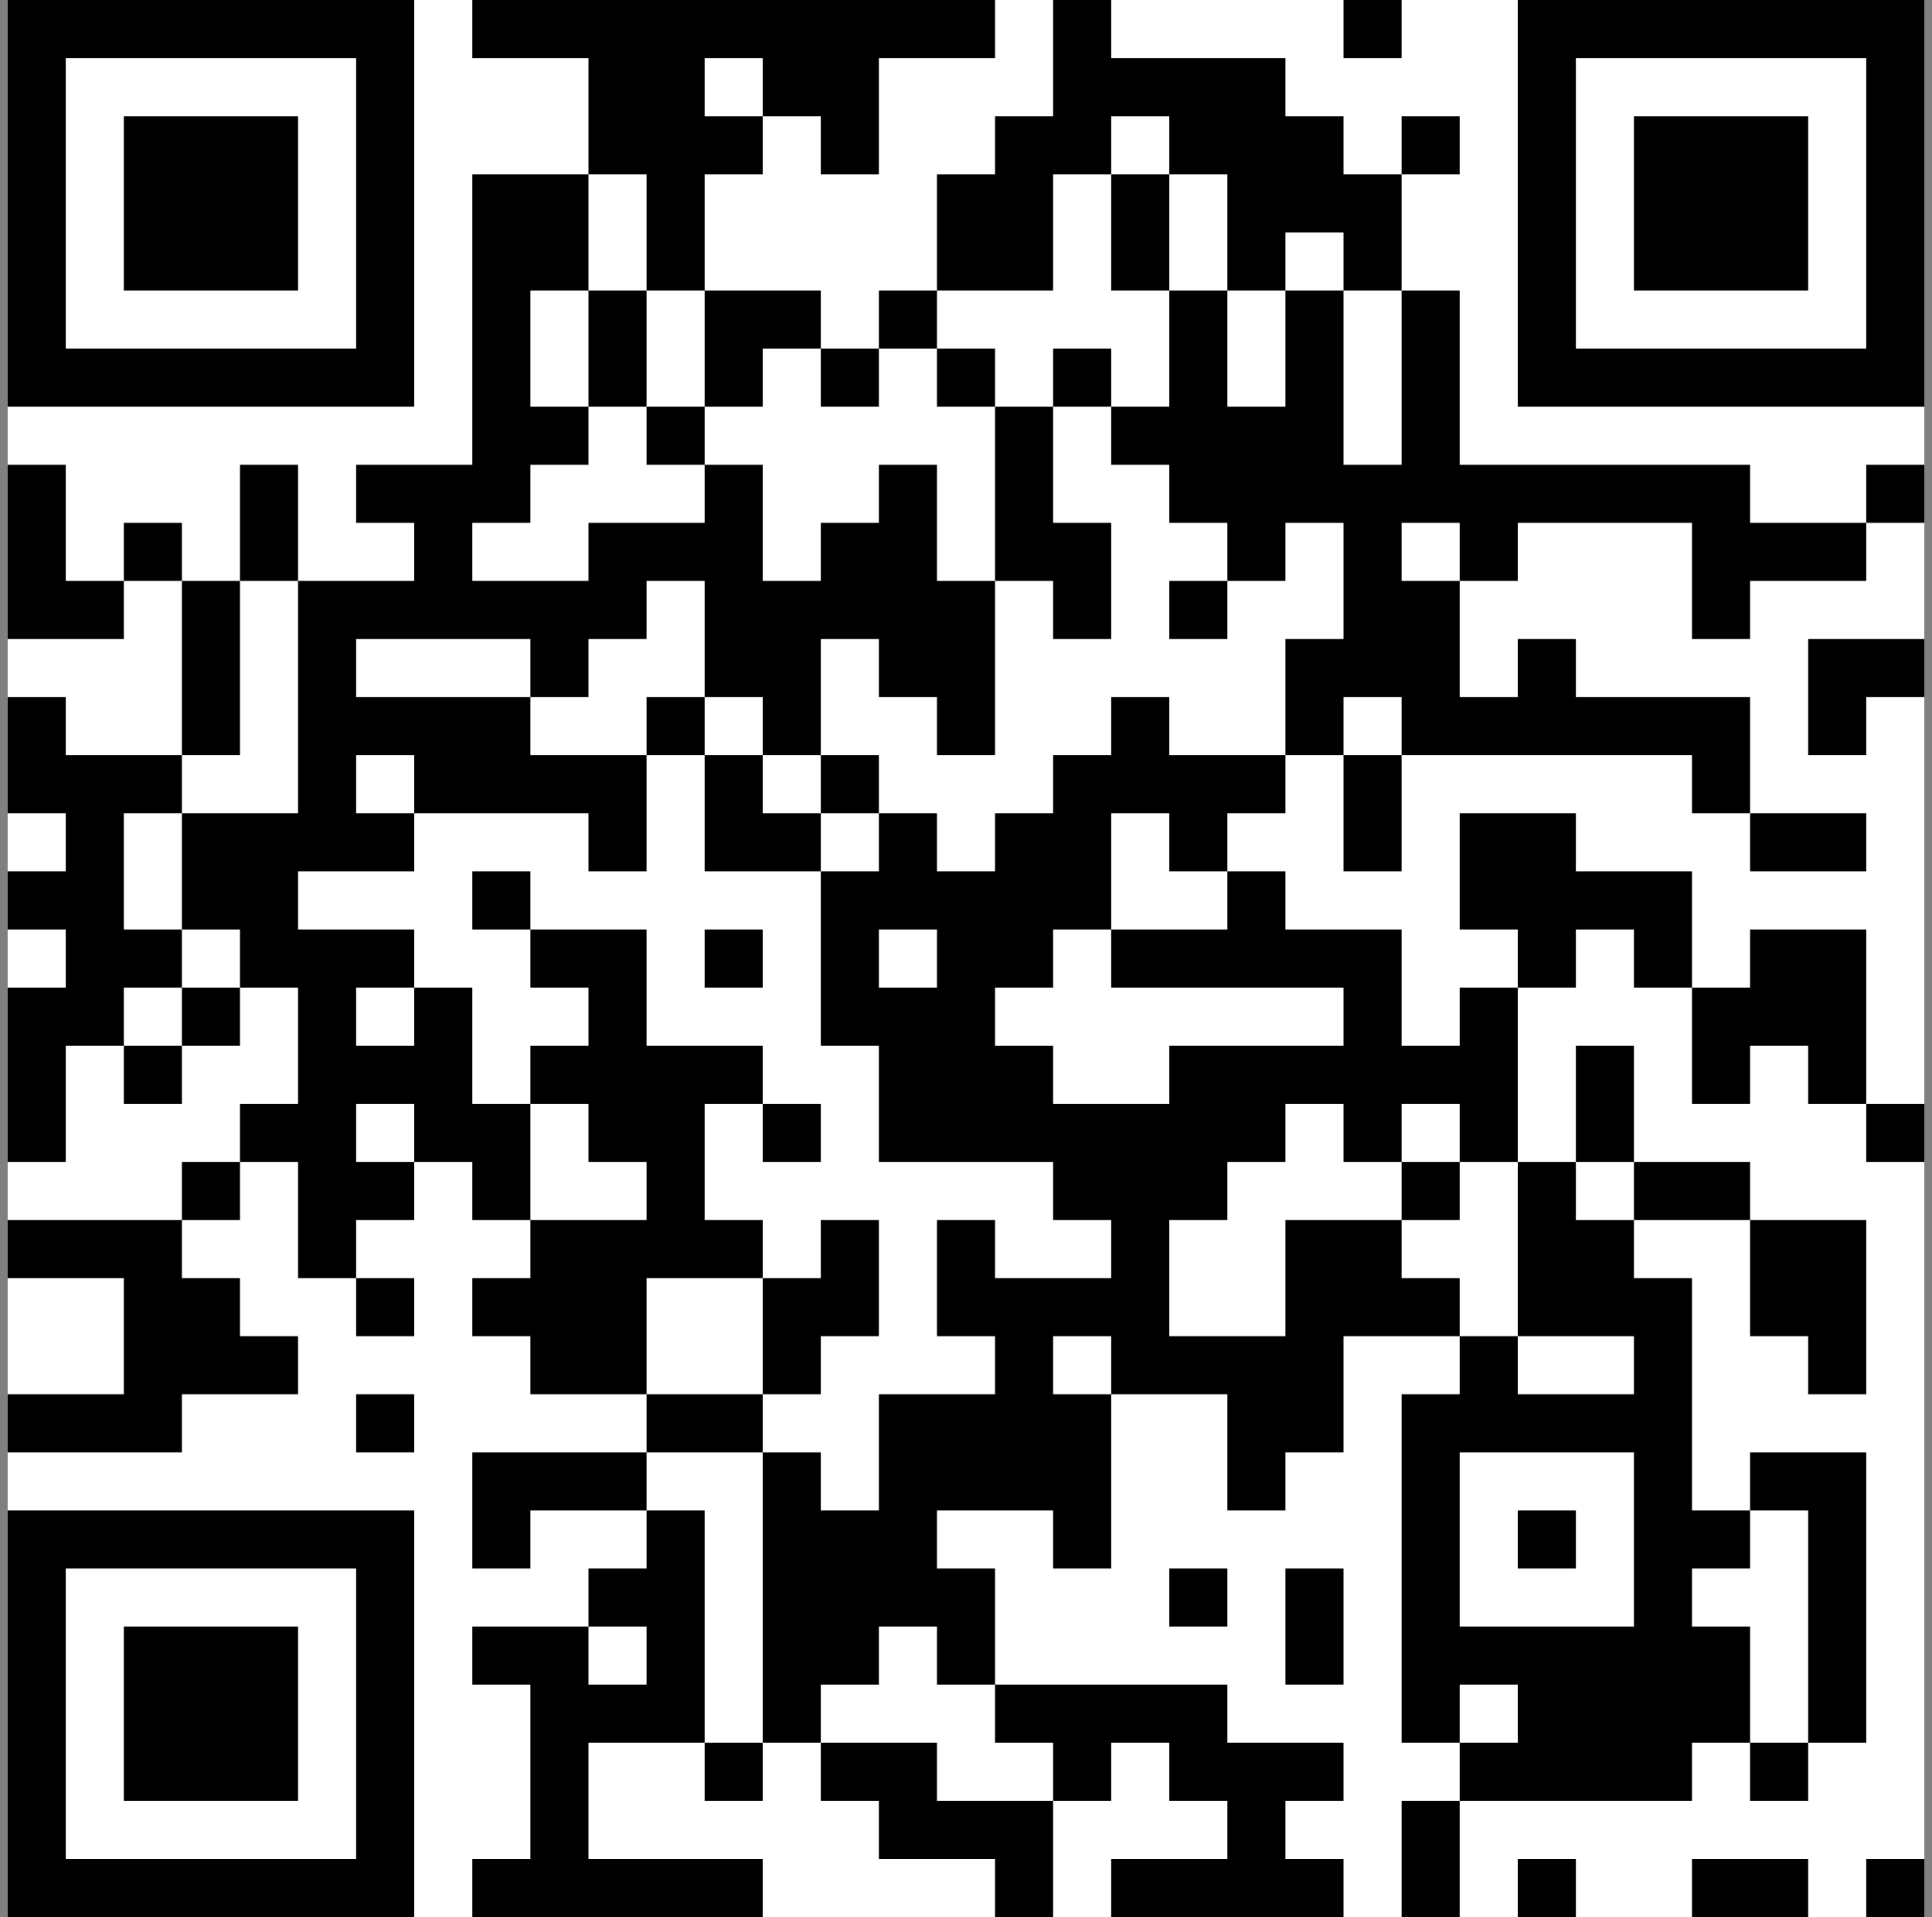 <?xml version="1.0" encoding="UTF-8"?>
<svg xmlns="http://www.w3.org/2000/svg" width="126" height="125" viewBox="0 0 126 125" fill="none">
  <rect x="0" y="0" width="126" height="125" fill="#808080" stroke="none"/>
  <g clip-path="url(#clip0_43_118)">
    <path d="M0.5 0H125.5V125H0.5V0Z" fill="white"></path>
    <path d="M0.5 0H27.015V3.788H0.5V0ZM30.803 0H64.894V3.788H30.803V0ZM68.682 0H72.47V3.788H68.682V0ZM87.621 0H91.409V3.788H87.621V0ZM98.985 0H125.5V3.788H98.985V0ZM0.5 3.788H4.288V7.576H0.5V3.788ZM23.227 3.788H27.015V7.576H23.227V3.788ZM38.379 3.788H45.955V7.576H38.379V3.788ZM49.742 3.788H57.318V7.576H49.742V3.788ZM68.682 3.788H83.833V7.576H68.682V3.788ZM98.985 3.788H102.773V7.576H98.985V3.788ZM121.712 3.788H125.5V7.576H121.712V3.788ZM0.5 7.576H4.288V11.364H0.5V7.576ZM8.076 7.576H19.439V11.364H8.076V7.576ZM23.227 7.576H27.015V11.364H23.227V7.576ZM38.379 7.576H49.742V11.364H38.379V7.576ZM53.53 7.576H57.318V11.364H53.53V7.576ZM64.894 7.576H72.47V11.364H64.894V7.576ZM76.258 7.576H87.621V11.364H76.258V7.576ZM91.409 7.576H95.197V11.364H91.409V7.576ZM98.985 7.576H102.773V11.364H98.985V7.576ZM106.561 7.576H117.924V11.364H106.561V7.576ZM121.712 7.576H125.5V11.364H121.712V7.576ZM0.5 11.364H4.288V15.152H0.5V11.364ZM8.076 11.364H19.439V15.152H8.076V11.364ZM23.227 11.364H27.015V15.152H23.227V11.364ZM30.803 11.364H38.379V15.152H30.803V11.364ZM42.167 11.364H45.955V15.152H42.167V11.364ZM61.106 11.364H68.682V15.152H61.106V11.364ZM72.47 11.364H76.258V15.152H72.47V11.364ZM80.046 11.364H91.409V15.152H80.046V11.364ZM98.985 11.364H102.773V15.152H98.985V11.364ZM106.561 11.364H117.924V15.152H106.561V11.364ZM121.712 11.364H125.5V15.152H121.712V11.364ZM0.5 15.152H4.288V18.939H0.5V15.152ZM8.076 15.152H19.439V18.939H8.076V15.152ZM23.227 15.152H27.015V18.939H23.227V15.152ZM30.803 15.152H38.379V18.939H30.803V15.152ZM42.167 15.152H45.955V18.939H42.167V15.152ZM61.106 15.152H68.682V18.939H61.106V15.152ZM72.47 15.152H76.258V18.939H72.47V15.152ZM80.046 15.152H83.833V18.939H80.046V15.152ZM87.621 15.152H91.409V18.939H87.621V15.152ZM98.985 15.152H102.773V18.939H98.985V15.152ZM106.561 15.152H117.924V18.939H106.561V15.152ZM121.712 15.152H125.5V18.939H121.712V15.152ZM0.5 18.939H4.288V22.727H0.5V18.939ZM23.227 18.939H27.015V22.727H23.227V18.939ZM30.803 18.939H34.591V22.727H30.803V18.939ZM38.379 18.939H42.167V22.727H38.379V18.939ZM45.955 18.939H53.53V22.727H45.955V18.939ZM57.318 18.939H61.106V22.727H57.318V18.939ZM76.258 18.939H80.046V22.727H76.258V18.939ZM83.833 18.939H87.621V22.727H83.833V18.939ZM91.409 18.939H95.197V22.727H91.409V18.939ZM98.985 18.939H102.773V22.727H98.985V18.939ZM121.712 18.939H125.5V22.727H121.712V18.939ZM0.5 22.727H27.015V26.515H0.5V22.727ZM30.803 22.727H34.591V26.515H30.803V22.727ZM38.379 22.727H42.167V26.515H38.379V22.727ZM45.955 22.727H49.742V26.515H45.955V22.727ZM53.53 22.727H57.318V26.515H53.53V22.727ZM61.106 22.727H64.894V26.515H61.106V22.727ZM68.682 22.727H72.47V26.515H68.682V22.727ZM76.258 22.727H80.046V26.515H76.258V22.727ZM83.833 22.727H87.621V26.515H83.833V22.727ZM91.409 22.727H95.197V26.515H91.409V22.727ZM98.985 22.727H125.5V26.515H98.985V22.727ZM30.803 26.515H38.379V30.303H30.803V26.515ZM42.167 26.515H45.955V30.303H42.167V26.515ZM64.894 26.515H68.682V30.303H64.894V26.515ZM72.47 26.515H87.621V30.303H72.47V26.515ZM91.409 26.515H95.197V30.303H91.409V26.515ZM0.5 30.303H4.288V34.091H0.5V30.303ZM15.652 30.303H19.439V34.091H15.652V30.303ZM23.227 30.303H34.591V34.091H23.227V30.303ZM45.955 30.303H49.742V34.091H45.955V30.303ZM57.318 30.303H61.106V34.091H57.318V30.303ZM64.894 30.303H68.682V34.091H64.894V30.303ZM76.258 30.303H114.136V34.091H76.258V30.303ZM121.712 30.303H125.5V34.091H121.712V30.303ZM0.5 34.091H4.288V37.879H0.5V34.091ZM8.076 34.091H11.864V37.879H8.076V34.091ZM15.652 34.091H19.439V37.879H15.652V34.091ZM27.015 34.091H30.803V37.879H27.015V34.091ZM38.379 34.091H49.742V37.879H38.379V34.091ZM53.53 34.091H61.106V37.879H53.53V34.091ZM64.894 34.091H72.47V37.879H64.894V34.091ZM80.046 34.091H83.833V37.879H80.046V34.091ZM87.621 34.091H91.409V37.879H87.621V34.091ZM95.197 34.091H98.985V37.879H95.197V34.091ZM110.348 34.091H121.712V37.879H110.348V34.091ZM0.5 37.879H8.076V41.667H0.5V37.879ZM11.864 37.879H15.652V41.667H11.864V37.879ZM19.439 37.879H42.167V41.667H19.439V37.879ZM45.955 37.879H64.894V41.667H45.955V37.879ZM68.682 37.879H72.47V41.667H68.682V37.879ZM76.258 37.879H80.046V41.667H76.258V37.879ZM87.621 37.879H95.197V41.667H87.621V37.879ZM110.348 37.879H114.136V41.667H110.348V37.879ZM11.864 41.667H15.652V45.455H11.864V41.667ZM19.439 41.667H23.227V45.455H19.439V41.667ZM34.591 41.667H38.379V45.455H34.591V41.667ZM45.955 41.667H53.53V45.455H45.955V41.667ZM57.318 41.667H64.894V45.455H57.318V41.667ZM83.833 41.667H95.197V45.455H83.833V41.667ZM98.985 41.667H102.773V45.455H98.985V41.667ZM117.924 41.667H125.5V45.455H117.924V41.667ZM0.5 45.455H4.288V49.242H0.5V45.455ZM11.864 45.455H15.652V49.242H11.864V45.455ZM19.439 45.455H34.591V49.242H19.439V45.455ZM42.167 45.455H45.955V49.242H42.167V45.455ZM49.742 45.455H53.53V49.242H49.742V45.455ZM61.106 45.455H64.894V49.242H61.106V45.455ZM72.47 45.455H76.258V49.242H72.47V45.455ZM83.833 45.455H87.621V49.242H83.833V45.455ZM91.409 45.455H114.136V49.242H91.409V45.455ZM117.924 45.455H121.712V49.242H117.924V45.455ZM0.5 49.242H11.864V53.03H0.5V49.242ZM19.439 49.242H23.227V53.03H19.439V49.242ZM27.015 49.242H42.167V53.03H27.015V49.242ZM45.955 49.242H49.742V53.03H45.955V49.242ZM53.53 49.242H57.318V53.03H53.53V49.242ZM68.682 49.242H83.833V53.03H68.682V49.242ZM87.621 49.242H91.409V53.03H87.621V49.242ZM110.348 49.242H114.136V53.03H110.348V49.242ZM4.288 53.03H8.076V56.818H4.288V53.03ZM11.864 53.03H27.015V56.818H11.864V53.03ZM38.379 53.03H42.167V56.818H38.379V53.03ZM45.955 53.03H53.53V56.818H45.955V53.03ZM57.318 53.03H61.106V56.818H57.318V53.03ZM64.894 53.03H72.47V56.818H64.894V53.03ZM76.258 53.03H80.046V56.818H76.258V53.03ZM87.621 53.03H91.409V56.818H87.621V53.03ZM95.197 53.03H102.773V56.818H95.197V53.03ZM114.136 53.03H121.712V56.818H114.136V53.03ZM0.5 56.818H8.076V60.606H0.5V56.818ZM11.864 56.818H19.439V60.606H11.864V56.818ZM30.803 56.818H34.591V60.606H30.803V56.818ZM53.53 56.818H72.47V60.606H53.53V56.818ZM80.046 56.818H83.833V60.606H80.046V56.818ZM95.197 56.818H110.348V60.606H95.197V56.818ZM4.288 60.606H11.864V64.394H4.288V60.606ZM15.652 60.606H27.015V64.394H15.652V60.606ZM34.591 60.606H42.167V64.394H34.591V60.606ZM45.955 60.606H49.742V64.394H45.955V60.606ZM53.53 60.606H57.318V64.394H53.53V60.606ZM61.106 60.606H68.682V64.394H61.106V60.606ZM72.47 60.606H91.409V64.394H72.47V60.606ZM98.985 60.606H102.773V64.394H98.985V60.606ZM106.561 60.606H110.348V64.394H106.561V60.606ZM114.136 60.606H121.712V64.394H114.136V60.606ZM0.5 64.394H8.076V68.182H0.5V64.394ZM11.864 64.394H15.652V68.182H11.864V64.394ZM19.439 64.394H23.227V68.182H19.439V64.394ZM27.015 64.394H30.803V68.182H27.015V64.394ZM38.379 64.394H42.167V68.182H38.379V64.394ZM53.53 64.394H64.894V68.182H53.53V64.394ZM87.621 64.394H91.409V68.182H87.621V64.394ZM95.197 64.394H98.985V68.182H95.197V64.394ZM110.348 64.394H121.712V68.182H110.348V64.394ZM0.5 68.182H4.288V71.97H0.5V68.182ZM8.076 68.182H11.864V71.97H8.076V68.182ZM19.439 68.182H30.803V71.97H19.439V68.182ZM34.591 68.182H49.742V71.97H34.591V68.182ZM57.318 68.182H68.682V71.97H57.318V68.182ZM76.258 68.182H98.985V71.97H76.258V68.182ZM102.773 68.182H106.561V71.97H102.773V68.182ZM110.348 68.182H114.136V71.97H110.348V68.182ZM117.924 68.182H121.712V71.97H117.924V68.182ZM0.5 71.97H4.288V75.758H0.5V71.97ZM15.652 71.97H23.227V75.758H15.652V71.97ZM27.015 71.97H34.591V75.758H27.015V71.97ZM38.379 71.97H45.955V75.758H38.379V71.97ZM49.742 71.97H53.53V75.758H49.742V71.97ZM57.318 71.97H83.833V75.758H57.318V71.97ZM87.621 71.97H91.409V75.758H87.621V71.97ZM95.197 71.97H98.985V75.758H95.197V71.97ZM102.773 71.97H106.561V75.758H102.773V71.97ZM121.712 71.97H125.5V75.758H121.712V71.97ZM11.864 75.758H15.652V79.546H11.864V75.758ZM19.439 75.758H27.015V79.546H19.439V75.758ZM30.803 75.758H34.591V79.546H30.803V75.758ZM42.167 75.758H45.955V79.546H42.167V75.758ZM68.682 75.758H80.046V79.546H68.682V75.758ZM91.409 75.758H95.197V79.546H91.409V75.758ZM98.985 75.758H102.773V79.546H98.985V75.758ZM106.561 75.758H114.136V79.546H106.561V75.758ZM0.5 79.546H11.864V83.333H0.5V79.546ZM19.439 79.546H23.227V83.333H19.439V79.546ZM34.591 79.546H49.742V83.333H34.591V79.546ZM53.53 79.546H57.318V83.333H53.53V79.546ZM61.106 79.546H64.894V83.333H61.106V79.546ZM72.47 79.546H76.258V83.333H72.47V79.546ZM83.833 79.546H91.409V83.333H83.833V79.546ZM98.985 79.546H106.561V83.333H98.985V79.546ZM114.136 79.546H121.712V83.333H114.136V79.546ZM8.076 83.333H15.652V87.121H8.076V83.333ZM23.227 83.333H27.015V87.121H23.227V83.333ZM30.803 83.333H42.167V87.121H30.803V83.333ZM49.742 83.333H57.318V87.121H49.742V83.333ZM61.106 83.333H76.258V87.121H61.106V83.333ZM83.833 83.333H95.197V87.121H83.833V83.333ZM98.985 83.333H110.348V87.121H98.985V83.333ZM114.136 83.333H121.712V87.121H114.136V83.333ZM8.076 87.121H19.439V90.909H8.076V87.121ZM34.591 87.121H42.167V90.909H34.591V87.121ZM49.742 87.121H53.53V90.909H49.742V87.121ZM64.894 87.121H68.682V90.909H64.894V87.121ZM72.47 87.121H87.621V90.909H72.47V87.121ZM95.197 87.121H98.985V90.909H95.197V87.121ZM106.561 87.121H110.348V90.909H106.561V87.121ZM117.924 87.121H121.712V90.909H117.924V87.121ZM0.5 90.909H11.864V94.697H0.5V90.909ZM23.227 90.909H27.015V94.697H23.227V90.909ZM42.167 90.909H49.742V94.697H42.167V90.909ZM57.318 90.909H72.47V94.697H57.318V90.909ZM80.046 90.909H87.621V94.697H80.046V90.909ZM91.409 90.909H110.348V94.697H91.409V90.909ZM30.803 94.697H42.167V98.485H30.803V94.697ZM49.742 94.697H53.53V98.485H49.742V94.697ZM57.318 94.697H72.47V98.485H57.318V94.697ZM80.046 94.697H83.833V98.485H80.046V94.697ZM91.409 94.697H95.197V98.485H91.409V94.697ZM106.561 94.697H110.348V98.485H106.561V94.697ZM114.136 94.697H121.712V98.485H114.136V94.697ZM0.5 98.485H27.015V102.273H0.5V98.485ZM30.803 98.485H34.591V102.273H30.803V98.485ZM42.167 98.485H45.955V102.273H42.167V98.485ZM49.742 98.485H61.106V102.273H49.742V98.485ZM68.682 98.485H72.47V102.273H68.682V98.485ZM91.409 98.485H95.197V102.273H91.409V98.485ZM98.985 98.485H102.773V102.273H98.985V98.485ZM106.561 98.485H114.136V102.273H106.561V98.485ZM117.924 98.485H121.712V102.273H117.924V98.485ZM0.5 102.273H4.288V106.061H0.5V102.273ZM23.227 102.273H27.015V106.061H23.227V102.273ZM38.379 102.273H45.955V106.061H38.379V102.273ZM49.742 102.273H64.894V106.061H49.742V102.273ZM76.258 102.273H80.046V106.061H76.258V102.273ZM83.833 102.273H87.621V106.061H83.833V102.273ZM91.409 102.273H95.197V106.061H91.409V102.273ZM106.561 102.273H110.348V106.061H106.561V102.273ZM117.924 102.273H121.712V106.061H117.924V102.273ZM0.5 106.061H4.288V109.848H0.5V106.061ZM8.076 106.061H19.439V109.848H8.076V106.061ZM23.227 106.061H27.015V109.848H23.227V106.061ZM30.803 106.061H38.379V109.848H30.803V106.061ZM42.167 106.061H45.955V109.848H42.167V106.061ZM49.742 106.061H57.318V109.848H49.742V106.061ZM61.106 106.061H64.894V109.848H61.106V106.061ZM83.833 106.061H87.621V109.848H83.833V106.061ZM91.409 106.061H114.136V109.848H91.409V106.061ZM117.924 106.061H121.712V109.848H117.924V106.061ZM0.5 109.848H4.288V113.636H0.5V109.848ZM8.076 109.848H19.439V113.636H8.076V109.848ZM23.227 109.848H27.015V113.636H23.227V109.848ZM34.591 109.848H45.955V113.636H34.591V109.848ZM49.742 109.848H53.53V113.636H49.742V109.848ZM64.894 109.848H80.046V113.636H64.894V109.848ZM91.409 109.848H95.197V113.636H91.409V109.848ZM98.985 109.848H114.136V113.636H98.985V109.848ZM117.924 109.848H121.712V113.636H117.924V109.848ZM0.5 113.636H4.288V117.424H0.5V113.636ZM8.076 113.636H19.439V117.424H8.076V113.636ZM23.227 113.636H27.015V117.424H23.227V113.636ZM34.591 113.636H38.379V117.424H34.591V113.636ZM45.955 113.636H49.742V117.424H45.955V113.636ZM53.53 113.636H61.106V117.424H53.53V113.636ZM68.682 113.636H72.47V117.424H68.682V113.636ZM76.258 113.636H87.621V117.424H76.258V113.636ZM95.197 113.636H110.348V117.424H95.197V113.636ZM114.136 113.636H117.924V117.424H114.136V113.636ZM0.5 117.424H4.288V121.212H0.5V117.424ZM23.227 117.424H27.015V121.212H23.227V117.424ZM34.591 117.424H38.379V121.212H34.591V117.424ZM57.318 117.424H68.682V121.212H57.318V117.424ZM80.046 117.424H83.833V121.212H80.046V117.424ZM91.409 117.424H95.197V121.212H91.409V117.424ZM0.5 121.212H27.015V125H0.5V121.212ZM30.803 121.212H49.742V125H30.803V121.212ZM64.894 121.212H68.682V125H64.894V121.212ZM72.47 121.212H87.621V125H72.47V121.212ZM91.409 121.212H95.197V125H91.409V121.212ZM98.985 121.212H102.773V125H98.985V121.212ZM110.348 121.212H117.924V125H110.348V121.212ZM121.712 121.212H125.5V125H121.712V121.212Z" fill="black"></path>
  </g>
  <defs>
    <clipPath id="clip0_43_118">
      <rect width="125" height="125" fill="white" transform="translate(0.5)"></rect>
    </clipPath>
  </defs>
</svg>
